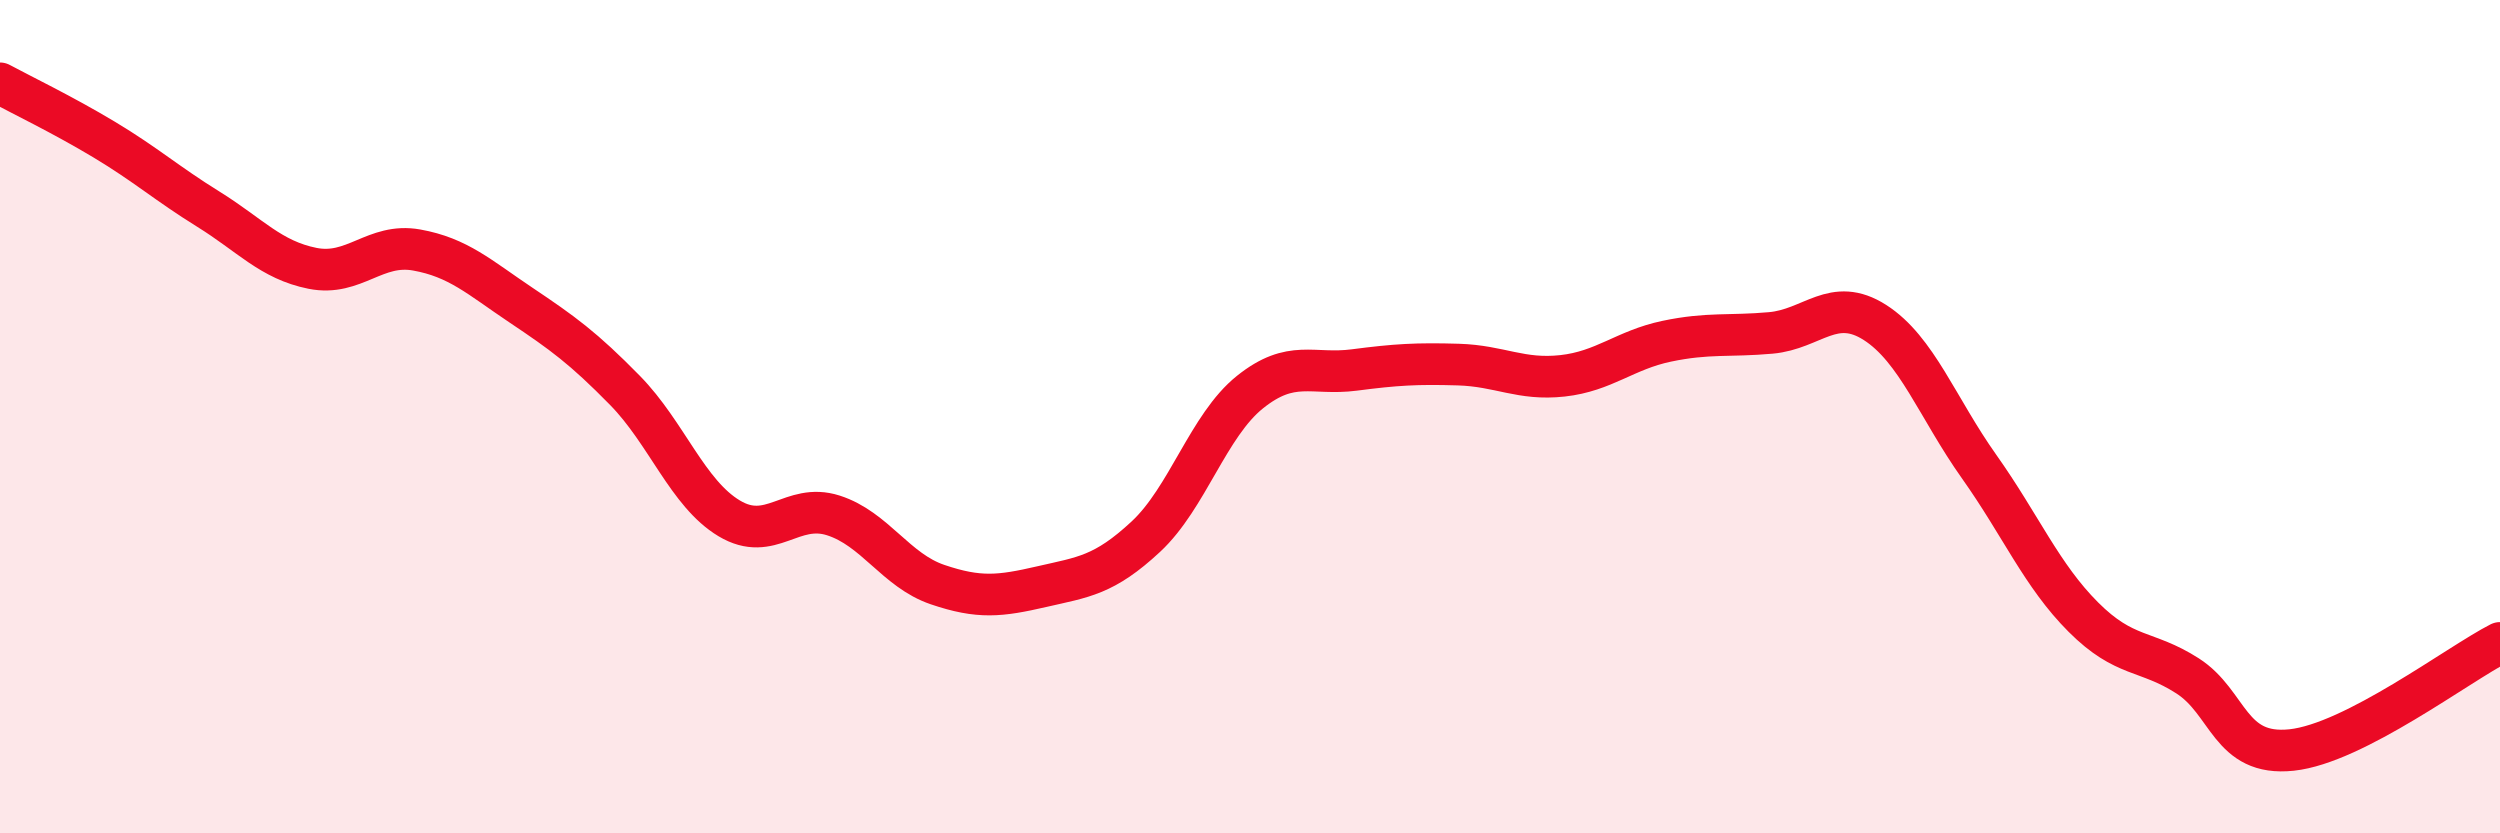 
    <svg width="60" height="20" viewBox="0 0 60 20" xmlns="http://www.w3.org/2000/svg">
      <path
        d="M 0,2 C 0.5,2.27 1.5,2.75 2.5,3.35 C 3.5,3.95 4,4.4 5,5.02 C 6,5.64 6.5,6.24 7.5,6.44 C 8.5,6.64 9,5.82 10,6 C 11,6.18 11.5,6.65 12.5,7.32 C 13.5,7.99 14,8.35 15,9.37 C 16,10.39 16.5,11.84 17.5,12.44 C 18.5,13.04 19,12.05 20,12.37 C 21,12.69 21.5,13.69 22.5,14.03 C 23.5,14.37 24,14.31 25,14.08 C 26,13.85 26.5,13.81 27.5,12.88 C 28.5,11.95 29,10.21 30,9.41 C 31,8.61 31.5,9.01 32.5,8.88 C 33.5,8.75 34,8.72 35,8.75 C 36,8.78 36.5,9.13 37.5,9.02 C 38.5,8.91 39,8.4 40,8.19 C 41,7.98 41.5,8.08 42.5,7.99 C 43.5,7.9 44,7.1 45,7.74 C 46,8.38 46.5,9.79 47.5,11.2 C 48.5,12.61 49,13.81 50,14.81 C 51,15.81 51.5,15.58 52.5,16.22 C 53.5,16.86 53.5,18.16 55,18 C 56.5,17.84 59,15.94 60,15.43L60 20L0 20Z"
        fill="#EB0A25"
        opacity="0.1"
        stroke-linecap="round"
        stroke-linejoin="round"
      />
      <path
        d="M 0,2 C 0.5,2.27 1.5,2.75 2.5,3.35 C 3.5,3.95 4,4.4 5,5.02 C 6,5.64 6.5,6.24 7.5,6.44 C 8.5,6.64 9,5.82 10,6 C 11,6.18 11.5,6.65 12.5,7.32 C 13.5,7.99 14,8.35 15,9.37 C 16,10.39 16.5,11.84 17.5,12.44 C 18.5,13.04 19,12.05 20,12.37 C 21,12.69 21.5,13.69 22.5,14.03 C 23.5,14.37 24,14.31 25,14.08 C 26,13.85 26.5,13.81 27.5,12.88 C 28.5,11.95 29,10.21 30,9.41 C 31,8.61 31.5,9.01 32.5,8.88 C 33.5,8.75 34,8.72 35,8.75 C 36,8.78 36.5,9.13 37.5,9.02 C 38.5,8.91 39,8.4 40,8.19 C 41,7.98 41.5,8.08 42.5,7.99 C 43.5,7.9 44,7.1 45,7.74 C 46,8.38 46.5,9.79 47.5,11.2 C 48.5,12.61 49,13.81 50,14.81 C 51,15.81 51.5,15.58 52.5,16.22 C 53.5,16.86 53.5,18.16 55,18 C 56.5,17.84 59,15.94 60,15.43"
        stroke="#EB0A25"
        stroke-width="1"
        fill="none"
        stroke-linecap="round"
        stroke-linejoin="round"
      />
    </svg>
  